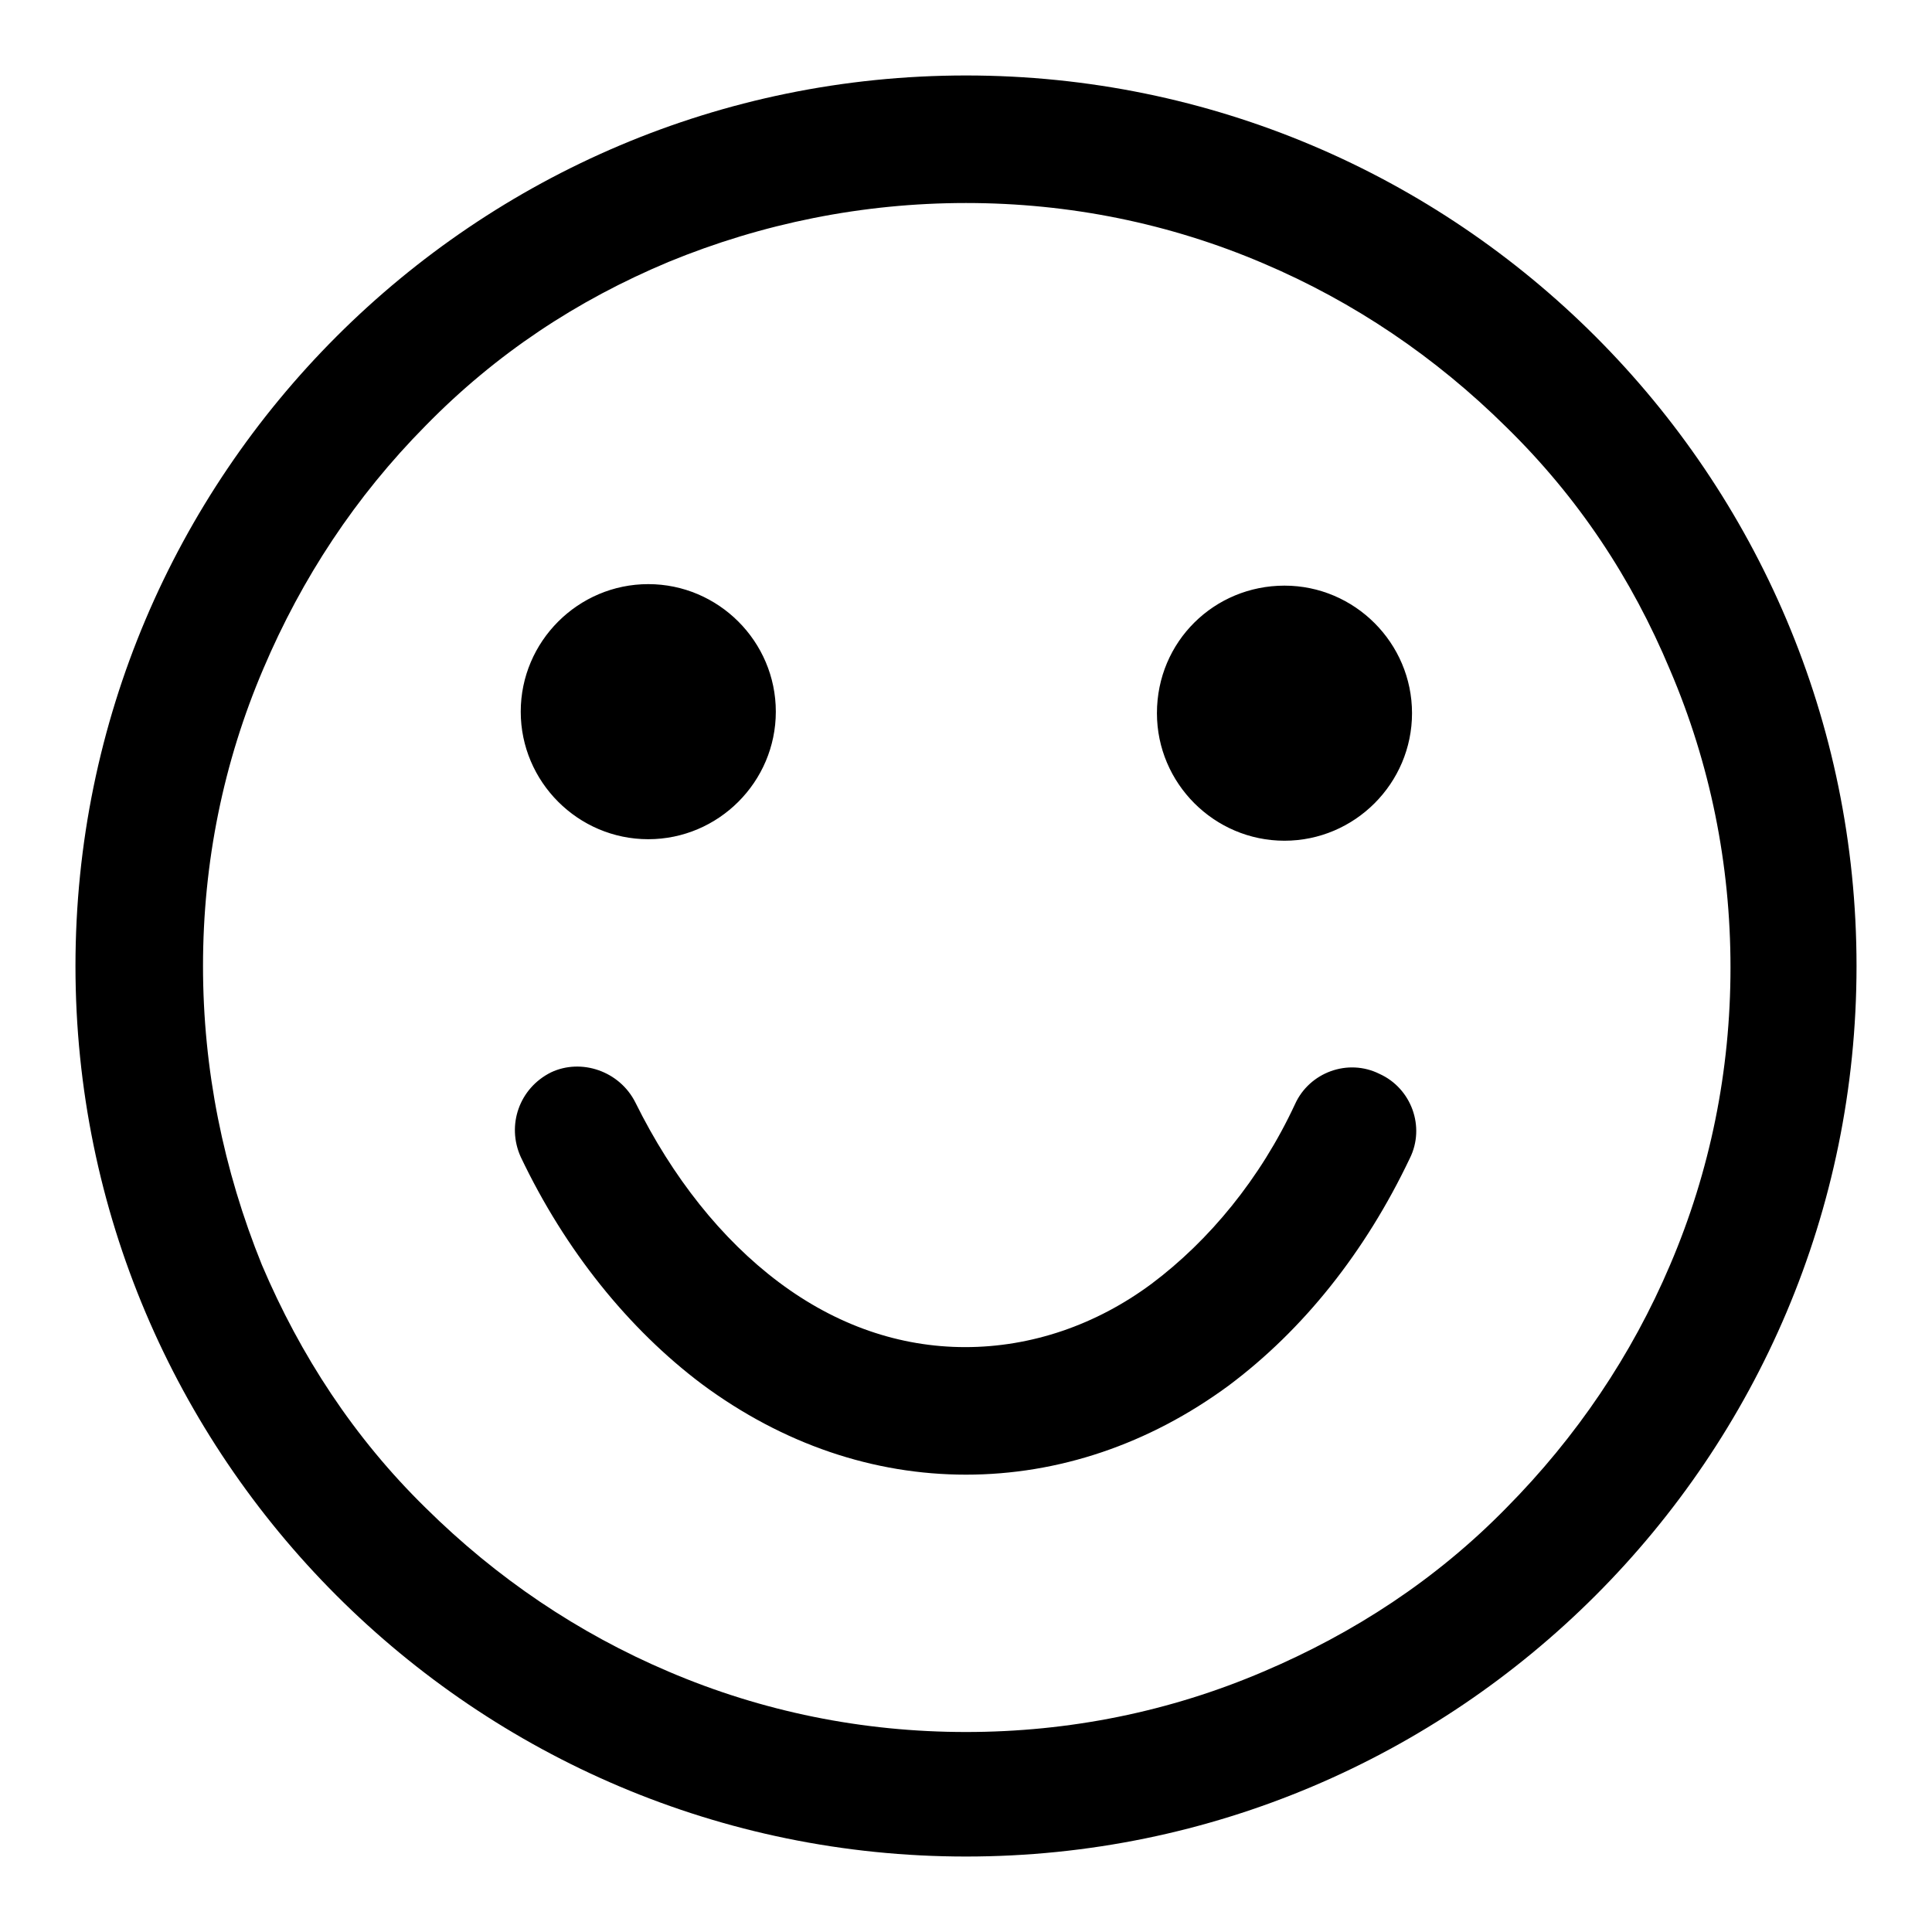 <?xml version="1.0" encoding="utf-8"?>
<!-- Svg Vector Icons : http://www.onlinewebfonts.com/icon -->
<!DOCTYPE svg PUBLIC "-//W3C//DTD SVG 1.1//EN" "http://www.w3.org/Graphics/SVG/1.1/DTD/svg11.dtd">
<svg version="1.1" xmlns="http://www.w3.org/2000/svg" xmlns:xlink="http://www.w3.org/1999/xlink" x="0px" y="0px" viewBox="0 0 256 256" enable-background="new 0 0 256 256" xml:space="preserve">
<g> <path fill="#000000" d="M128,26.9c13.7,0,27,2.7,39.4,8c12,5.1,22.8,12.4,32.2,21.7c9.5,9.3,16.6,20,21.7,32.2 c5.3,12.4,8,25.7,8,39.4s-2.7,27-8,39.4c-5.1,12-12.4,22.8-21.7,32.2c-9.3,9.5-20.2,16.6-32.2,21.7c-12.4,5.3-25.7,8-39.4,8 s-27-2.7-39.4-8c-12-5.1-22.8-12.4-32.2-21.7c-9.5-9.3-16.6-20.2-21.7-32.2c-5.1-12.6-7.8-25.9-7.8-39.6s2.7-27,8-39.4 c5.1-12,12.2-22.8,21.5-32.2c9.3-9.5,20-16.6,32.2-21.7C101,29.6,114.3,26.9,128,26.9 M128,10C62.9,10,10,62.9,10,128 s52.9,118,118,118s118-52.9,118-118S193.1,10,128,10z M69,94.3c0,9.3,7.6,16.9,16.9,16.9c9.3,0,16.9-7.6,16.9-16.9 c0-9.3-7.6-16.9-16.9-16.9C76.6,77.4,69,85,69,94.3z M153.3,94.5c0,9.3,7.6,16.9,16.9,16.9c9.3,0,16.9-7.6,16.9-16.9 s-7.6-16.9-16.9-16.9C160.9,77.6,153.3,85,153.3,94.5z M128,195.4c12.2,0,24.2-4,34.8-11.8c9.9-7.4,18.1-17.7,24-30.1 c2.1-4.2,0.2-9.3-4-11.2c-4.2-2.1-9.3-0.2-11.2,4c-4.6,9.9-11.4,18.1-19,23.8c-7.4,5.5-16,8.4-24.7,8.4s-17.1-2.9-24.7-8.6 c-7.6-5.7-14.1-13.9-19-23.8c-2.1-4.2-7.2-5.9-11.2-4c-4.2,2.1-5.9,7-4,11.2c5.9,12.4,14.3,22.8,24,30.1 C103.8,191.4,115.8,195.4,128,195.4L128,195.4z"/></g>
</svg>